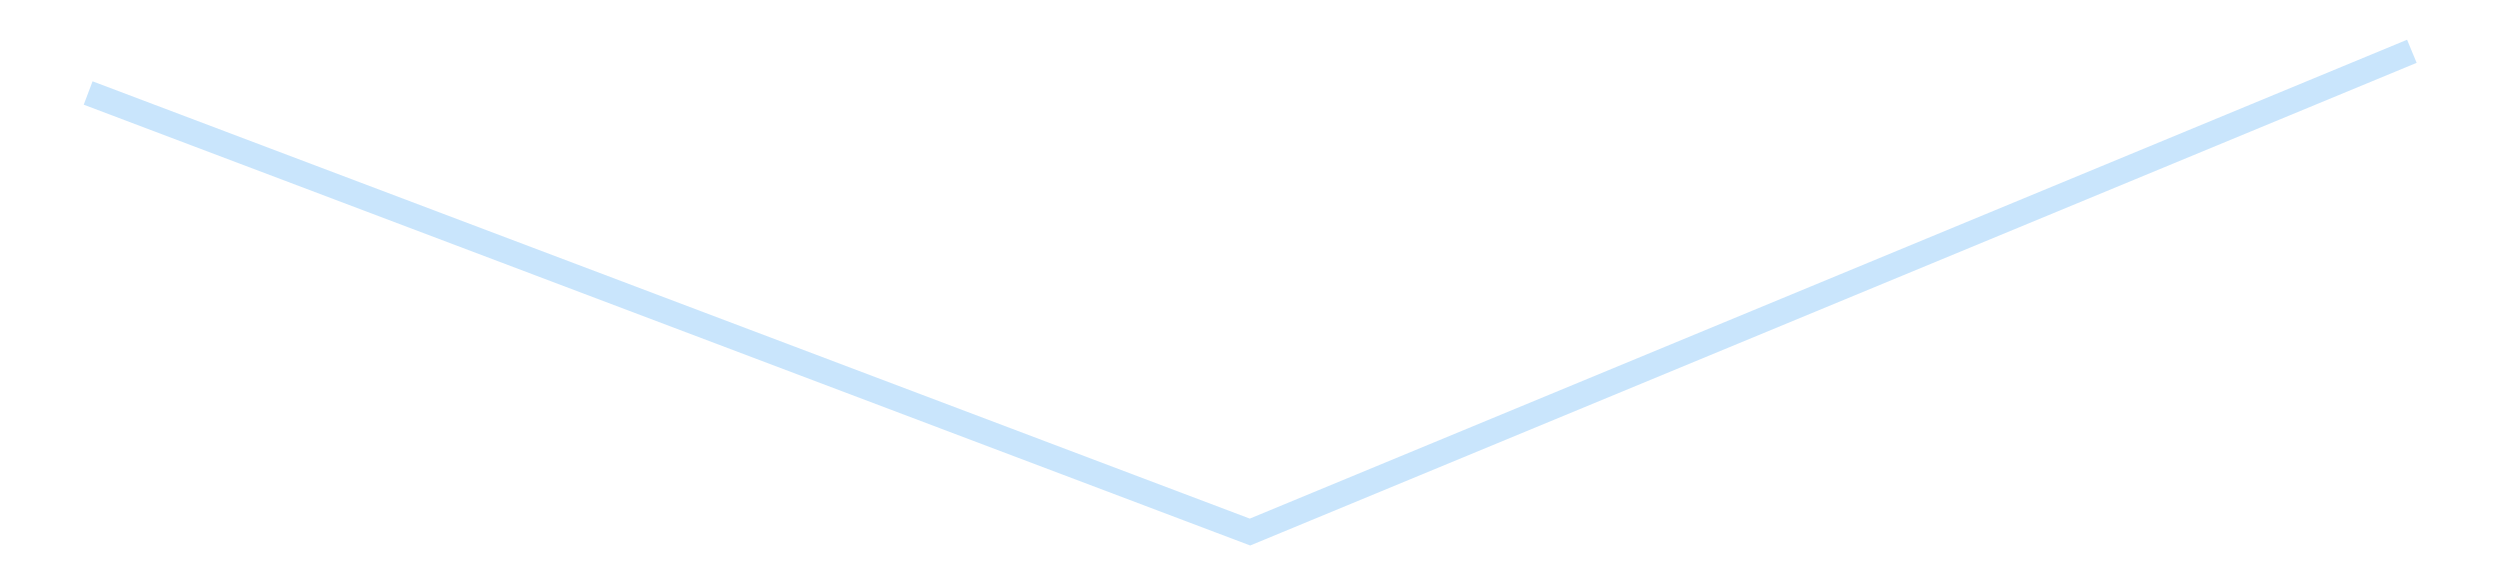 <?xml version='1.0' encoding='utf-8'?>
<svg xmlns="http://www.w3.org/2000/svg" xmlns:xlink="http://www.w3.org/1999/xlink" id="chart-900d0aae-9adc-47bc-8d6f-8387b46ccf6a" class="pygal-chart pygal-sparkline" viewBox="0 0 300 70" width="300" height="70"><!--Generated with pygal 3.0.4 (lxml) ©Kozea 2012-2016 on 2025-08-24--><!--http://pygal.org--><!--http://github.com/Kozea/pygal--><defs><style type="text/css">#chart-900d0aae-9adc-47bc-8d6f-8387b46ccf6a{-webkit-user-select:none;-webkit-font-smoothing:antialiased;font-family:Consolas,"Liberation Mono",Menlo,Courier,monospace}#chart-900d0aae-9adc-47bc-8d6f-8387b46ccf6a .title{font-family:Consolas,"Liberation Mono",Menlo,Courier,monospace;font-size:16px}#chart-900d0aae-9adc-47bc-8d6f-8387b46ccf6a .legends .legend text{font-family:Consolas,"Liberation Mono",Menlo,Courier,monospace;font-size:14px}#chart-900d0aae-9adc-47bc-8d6f-8387b46ccf6a .axis text{font-family:Consolas,"Liberation Mono",Menlo,Courier,monospace;font-size:10px}#chart-900d0aae-9adc-47bc-8d6f-8387b46ccf6a .axis text.major{font-family:Consolas,"Liberation Mono",Menlo,Courier,monospace;font-size:10px}#chart-900d0aae-9adc-47bc-8d6f-8387b46ccf6a .text-overlay text.value{font-family:Consolas,"Liberation Mono",Menlo,Courier,monospace;font-size:16px}#chart-900d0aae-9adc-47bc-8d6f-8387b46ccf6a .text-overlay text.label{font-family:Consolas,"Liberation Mono",Menlo,Courier,monospace;font-size:10px}#chart-900d0aae-9adc-47bc-8d6f-8387b46ccf6a .tooltip{font-family:Consolas,"Liberation Mono",Menlo,Courier,monospace;font-size:14px}#chart-900d0aae-9adc-47bc-8d6f-8387b46ccf6a text.no_data{font-family:Consolas,"Liberation Mono",Menlo,Courier,monospace;font-size:64px}
#chart-900d0aae-9adc-47bc-8d6f-8387b46ccf6a{background-color:transparent}#chart-900d0aae-9adc-47bc-8d6f-8387b46ccf6a path,#chart-900d0aae-9adc-47bc-8d6f-8387b46ccf6a line,#chart-900d0aae-9adc-47bc-8d6f-8387b46ccf6a rect,#chart-900d0aae-9adc-47bc-8d6f-8387b46ccf6a circle{-webkit-transition:150ms;-moz-transition:150ms;transition:150ms}#chart-900d0aae-9adc-47bc-8d6f-8387b46ccf6a .graph &gt; .background{fill:transparent}#chart-900d0aae-9adc-47bc-8d6f-8387b46ccf6a .plot &gt; .background{fill:transparent}#chart-900d0aae-9adc-47bc-8d6f-8387b46ccf6a .graph{fill:rgba(0,0,0,.87)}#chart-900d0aae-9adc-47bc-8d6f-8387b46ccf6a text.no_data{fill:rgba(0,0,0,1)}#chart-900d0aae-9adc-47bc-8d6f-8387b46ccf6a .title{fill:rgba(0,0,0,1)}#chart-900d0aae-9adc-47bc-8d6f-8387b46ccf6a .legends .legend text{fill:rgba(0,0,0,.87)}#chart-900d0aae-9adc-47bc-8d6f-8387b46ccf6a .legends .legend:hover text{fill:rgba(0,0,0,1)}#chart-900d0aae-9adc-47bc-8d6f-8387b46ccf6a .axis .line{stroke:rgba(0,0,0,1)}#chart-900d0aae-9adc-47bc-8d6f-8387b46ccf6a .axis .guide.line{stroke:rgba(0,0,0,.54)}#chart-900d0aae-9adc-47bc-8d6f-8387b46ccf6a .axis .major.line{stroke:rgba(0,0,0,.87)}#chart-900d0aae-9adc-47bc-8d6f-8387b46ccf6a .axis text.major{fill:rgba(0,0,0,1)}#chart-900d0aae-9adc-47bc-8d6f-8387b46ccf6a .axis.y .guides:hover .guide.line,#chart-900d0aae-9adc-47bc-8d6f-8387b46ccf6a .line-graph .axis.x .guides:hover .guide.line,#chart-900d0aae-9adc-47bc-8d6f-8387b46ccf6a .stackedline-graph .axis.x .guides:hover .guide.line,#chart-900d0aae-9adc-47bc-8d6f-8387b46ccf6a .xy-graph .axis.x .guides:hover .guide.line{stroke:rgba(0,0,0,1)}#chart-900d0aae-9adc-47bc-8d6f-8387b46ccf6a .axis .guides:hover text{fill:rgba(0,0,0,1)}#chart-900d0aae-9adc-47bc-8d6f-8387b46ccf6a .reactive{fill-opacity:.7;stroke-opacity:.8;stroke-width:3}#chart-900d0aae-9adc-47bc-8d6f-8387b46ccf6a .ci{stroke:rgba(0,0,0,.87)}#chart-900d0aae-9adc-47bc-8d6f-8387b46ccf6a .reactive.active,#chart-900d0aae-9adc-47bc-8d6f-8387b46ccf6a .active .reactive{fill-opacity:.8;stroke-opacity:.9;stroke-width:4}#chart-900d0aae-9adc-47bc-8d6f-8387b46ccf6a .ci .reactive.active{stroke-width:1.5}#chart-900d0aae-9adc-47bc-8d6f-8387b46ccf6a .series text{fill:rgba(0,0,0,1)}#chart-900d0aae-9adc-47bc-8d6f-8387b46ccf6a .tooltip rect{fill:transparent;stroke:rgba(0,0,0,1);-webkit-transition:opacity 150ms;-moz-transition:opacity 150ms;transition:opacity 150ms}#chart-900d0aae-9adc-47bc-8d6f-8387b46ccf6a .tooltip .label{fill:rgba(0,0,0,.87)}#chart-900d0aae-9adc-47bc-8d6f-8387b46ccf6a .tooltip .label{fill:rgba(0,0,0,.87)}#chart-900d0aae-9adc-47bc-8d6f-8387b46ccf6a .tooltip .legend{font-size:.8em;fill:rgba(0,0,0,.54)}#chart-900d0aae-9adc-47bc-8d6f-8387b46ccf6a .tooltip .x_label{font-size:.6em;fill:rgba(0,0,0,1)}#chart-900d0aae-9adc-47bc-8d6f-8387b46ccf6a .tooltip .xlink{font-size:.5em;text-decoration:underline}#chart-900d0aae-9adc-47bc-8d6f-8387b46ccf6a .tooltip .value{font-size:1.5em}#chart-900d0aae-9adc-47bc-8d6f-8387b46ccf6a .bound{font-size:.5em}#chart-900d0aae-9adc-47bc-8d6f-8387b46ccf6a .max-value{font-size:.75em;fill:rgba(0,0,0,.54)}#chart-900d0aae-9adc-47bc-8d6f-8387b46ccf6a .map-element{fill:transparent;stroke:rgba(0,0,0,.54) !important}#chart-900d0aae-9adc-47bc-8d6f-8387b46ccf6a .map-element .reactive{fill-opacity:inherit;stroke-opacity:inherit}#chart-900d0aae-9adc-47bc-8d6f-8387b46ccf6a .color-0,#chart-900d0aae-9adc-47bc-8d6f-8387b46ccf6a .color-0 a:visited{stroke:#bbdefb;fill:#bbdefb}#chart-900d0aae-9adc-47bc-8d6f-8387b46ccf6a .text-overlay .color-0 text{fill:black}
#chart-900d0aae-9adc-47bc-8d6f-8387b46ccf6a text.no_data{text-anchor:middle}#chart-900d0aae-9adc-47bc-8d6f-8387b46ccf6a .guide.line{fill:none}#chart-900d0aae-9adc-47bc-8d6f-8387b46ccf6a .centered{text-anchor:middle}#chart-900d0aae-9adc-47bc-8d6f-8387b46ccf6a .title{text-anchor:middle}#chart-900d0aae-9adc-47bc-8d6f-8387b46ccf6a .legends .legend text{fill-opacity:1}#chart-900d0aae-9adc-47bc-8d6f-8387b46ccf6a .axis.x text{text-anchor:middle}#chart-900d0aae-9adc-47bc-8d6f-8387b46ccf6a .axis.x:not(.web) text[transform]{text-anchor:start}#chart-900d0aae-9adc-47bc-8d6f-8387b46ccf6a .axis.x:not(.web) text[transform].backwards{text-anchor:end}#chart-900d0aae-9adc-47bc-8d6f-8387b46ccf6a .axis.y text{text-anchor:end}#chart-900d0aae-9adc-47bc-8d6f-8387b46ccf6a .axis.y text[transform].backwards{text-anchor:start}#chart-900d0aae-9adc-47bc-8d6f-8387b46ccf6a .axis.y2 text{text-anchor:start}#chart-900d0aae-9adc-47bc-8d6f-8387b46ccf6a .axis.y2 text[transform].backwards{text-anchor:end}#chart-900d0aae-9adc-47bc-8d6f-8387b46ccf6a .axis .guide.line{stroke-dasharray:4,4;stroke:black}#chart-900d0aae-9adc-47bc-8d6f-8387b46ccf6a .axis .major.guide.line{stroke-dasharray:6,6;stroke:black}#chart-900d0aae-9adc-47bc-8d6f-8387b46ccf6a .horizontal .axis.y .guide.line,#chart-900d0aae-9adc-47bc-8d6f-8387b46ccf6a .horizontal .axis.y2 .guide.line,#chart-900d0aae-9adc-47bc-8d6f-8387b46ccf6a .vertical .axis.x .guide.line{opacity:0}#chart-900d0aae-9adc-47bc-8d6f-8387b46ccf6a .horizontal .axis.always_show .guide.line,#chart-900d0aae-9adc-47bc-8d6f-8387b46ccf6a .vertical .axis.always_show .guide.line{opacity:1 !important}#chart-900d0aae-9adc-47bc-8d6f-8387b46ccf6a .axis.y .guides:hover .guide.line,#chart-900d0aae-9adc-47bc-8d6f-8387b46ccf6a .axis.y2 .guides:hover .guide.line,#chart-900d0aae-9adc-47bc-8d6f-8387b46ccf6a .axis.x .guides:hover .guide.line{opacity:1}#chart-900d0aae-9adc-47bc-8d6f-8387b46ccf6a .axis .guides:hover text{opacity:1}#chart-900d0aae-9adc-47bc-8d6f-8387b46ccf6a .nofill{fill:none}#chart-900d0aae-9adc-47bc-8d6f-8387b46ccf6a .subtle-fill{fill-opacity:.2}#chart-900d0aae-9adc-47bc-8d6f-8387b46ccf6a .dot{stroke-width:1px;fill-opacity:1;stroke-opacity:1}#chart-900d0aae-9adc-47bc-8d6f-8387b46ccf6a .dot.active{stroke-width:5px}#chart-900d0aae-9adc-47bc-8d6f-8387b46ccf6a .dot.negative{fill:transparent}#chart-900d0aae-9adc-47bc-8d6f-8387b46ccf6a text,#chart-900d0aae-9adc-47bc-8d6f-8387b46ccf6a tspan{stroke:none !important}#chart-900d0aae-9adc-47bc-8d6f-8387b46ccf6a .series text.active{opacity:1}#chart-900d0aae-9adc-47bc-8d6f-8387b46ccf6a .tooltip rect{fill-opacity:.95;stroke-width:.5}#chart-900d0aae-9adc-47bc-8d6f-8387b46ccf6a .tooltip text{fill-opacity:1}#chart-900d0aae-9adc-47bc-8d6f-8387b46ccf6a .showable{visibility:hidden}#chart-900d0aae-9adc-47bc-8d6f-8387b46ccf6a .showable.shown{visibility:visible}#chart-900d0aae-9adc-47bc-8d6f-8387b46ccf6a .gauge-background{fill:rgba(229,229,229,1);stroke:none}#chart-900d0aae-9adc-47bc-8d6f-8387b46ccf6a .bg-lines{stroke:transparent;stroke-width:2px}</style><script type="text/javascript">window.pygal = window.pygal || {};window.pygal.config = window.pygal.config || {};window.pygal.config['900d0aae-9adc-47bc-8d6f-8387b46ccf6a'] = {"allow_interruptions": false, "box_mode": "extremes", "classes": ["pygal-chart", "pygal-sparkline"], "css": ["file://style.css", "file://graph.css"], "defs": [], "disable_xml_declaration": false, "dots_size": 2.5, "dynamic_print_values": false, "explicit_size": true, "fill": false, "force_uri_protocol": "https", "formatter": null, "half_pie": false, "height": 70, "include_x_axis": false, "inner_radius": 0, "interpolate": null, "interpolation_parameters": {}, "interpolation_precision": 250, "inverse_y_axis": false, "js": [], "legend_at_bottom": false, "legend_at_bottom_columns": null, "legend_box_size": 12, "logarithmic": false, "margin": 5, "margin_bottom": null, "margin_left": null, "margin_right": null, "margin_top": null, "max_scale": 2, "min_scale": 1, "missing_value_fill_truncation": "x", "no_data_text": "", "no_prefix": false, "order_min": null, "pretty_print": false, "print_labels": false, "print_values": false, "print_values_position": "center", "print_zeroes": true, "range": null, "rounded_bars": null, "secondary_range": null, "show_dots": false, "show_legend": false, "show_minor_x_labels": true, "show_minor_y_labels": true, "show_only_major_dots": false, "show_x_guides": false, "show_x_labels": false, "show_y_guides": true, "show_y_labels": false, "spacing": 0, "stack_from_top": false, "strict": false, "stroke": true, "stroke_style": null, "style": {"background": "transparent", "ci_colors": [], "colors": ["#bbdefb"], "dot_opacity": "1", "font_family": "Consolas, \"Liberation Mono\", Menlo, Courier, monospace", "foreground": "rgba(0, 0, 0, .87)", "foreground_strong": "rgba(0, 0, 0, 1)", "foreground_subtle": "rgba(0, 0, 0, .54)", "guide_stroke_color": "black", "guide_stroke_dasharray": "4,4", "label_font_family": "Consolas, \"Liberation Mono\", Menlo, Courier, monospace", "label_font_size": 10, "legend_font_family": "Consolas, \"Liberation Mono\", Menlo, Courier, monospace", "legend_font_size": 14, "major_guide_stroke_color": "black", "major_guide_stroke_dasharray": "6,6", "major_label_font_family": "Consolas, \"Liberation Mono\", Menlo, Courier, monospace", "major_label_font_size": 10, "no_data_font_family": "Consolas, \"Liberation Mono\", Menlo, Courier, monospace", "no_data_font_size": 64, "opacity": ".7", "opacity_hover": ".8", "plot_background": "transparent", "stroke_opacity": ".8", "stroke_opacity_hover": ".9", "stroke_width": 3, "stroke_width_hover": "4", "title_font_family": "Consolas, \"Liberation Mono\", Menlo, Courier, monospace", "title_font_size": 16, "tooltip_font_family": "Consolas, \"Liberation Mono\", Menlo, Courier, monospace", "tooltip_font_size": 14, "transition": "150ms", "value_background": "rgba(229, 229, 229, 1)", "value_colors": [], "value_font_family": "Consolas, \"Liberation Mono\", Menlo, Courier, monospace", "value_font_size": 16, "value_label_font_family": "Consolas, \"Liberation Mono\", Menlo, Courier, monospace", "value_label_font_size": 10}, "title": null, "tooltip_border_radius": 0, "tooltip_fancy_mode": true, "truncate_label": null, "truncate_legend": null, "width": 300, "x_label_rotation": 0, "x_labels": null, "x_labels_major": null, "x_labels_major_count": null, "x_labels_major_every": null, "x_title": null, "xrange": null, "y_label_rotation": 0, "y_labels": null, "y_labels_major": null, "y_labels_major_count": null, "y_labels_major_every": null, "y_title": null, "zero": 0, "legends": [""]}</script></defs><title>Pygal</title><g class="graph line-graph vertical"><rect x="0" y="0" width="300" height="70" class="background"/><g transform="translate(5, 5)" class="plot"><rect x="0" y="0" width="290" height="60" class="background"/><g class="series serie-0 color-0"><path d="M5.577 6.16 L145 58.846 284.423 1.154" class="line reactive nofill"/></g></g><g class="titles"/><g transform="translate(5, 5)" class="plot overlay"><g class="series serie-0 color-0"/></g><g transform="translate(5, 5)" class="plot text-overlay"><g class="series serie-0 color-0"/></g><g transform="translate(5, 5)" class="plot tooltip-overlay"><g transform="translate(0 0)" style="opacity: 0" class="tooltip"><rect rx="0" ry="0" width="0" height="0" class="tooltip-box"/><g class="text"/></g></g></g></svg>
